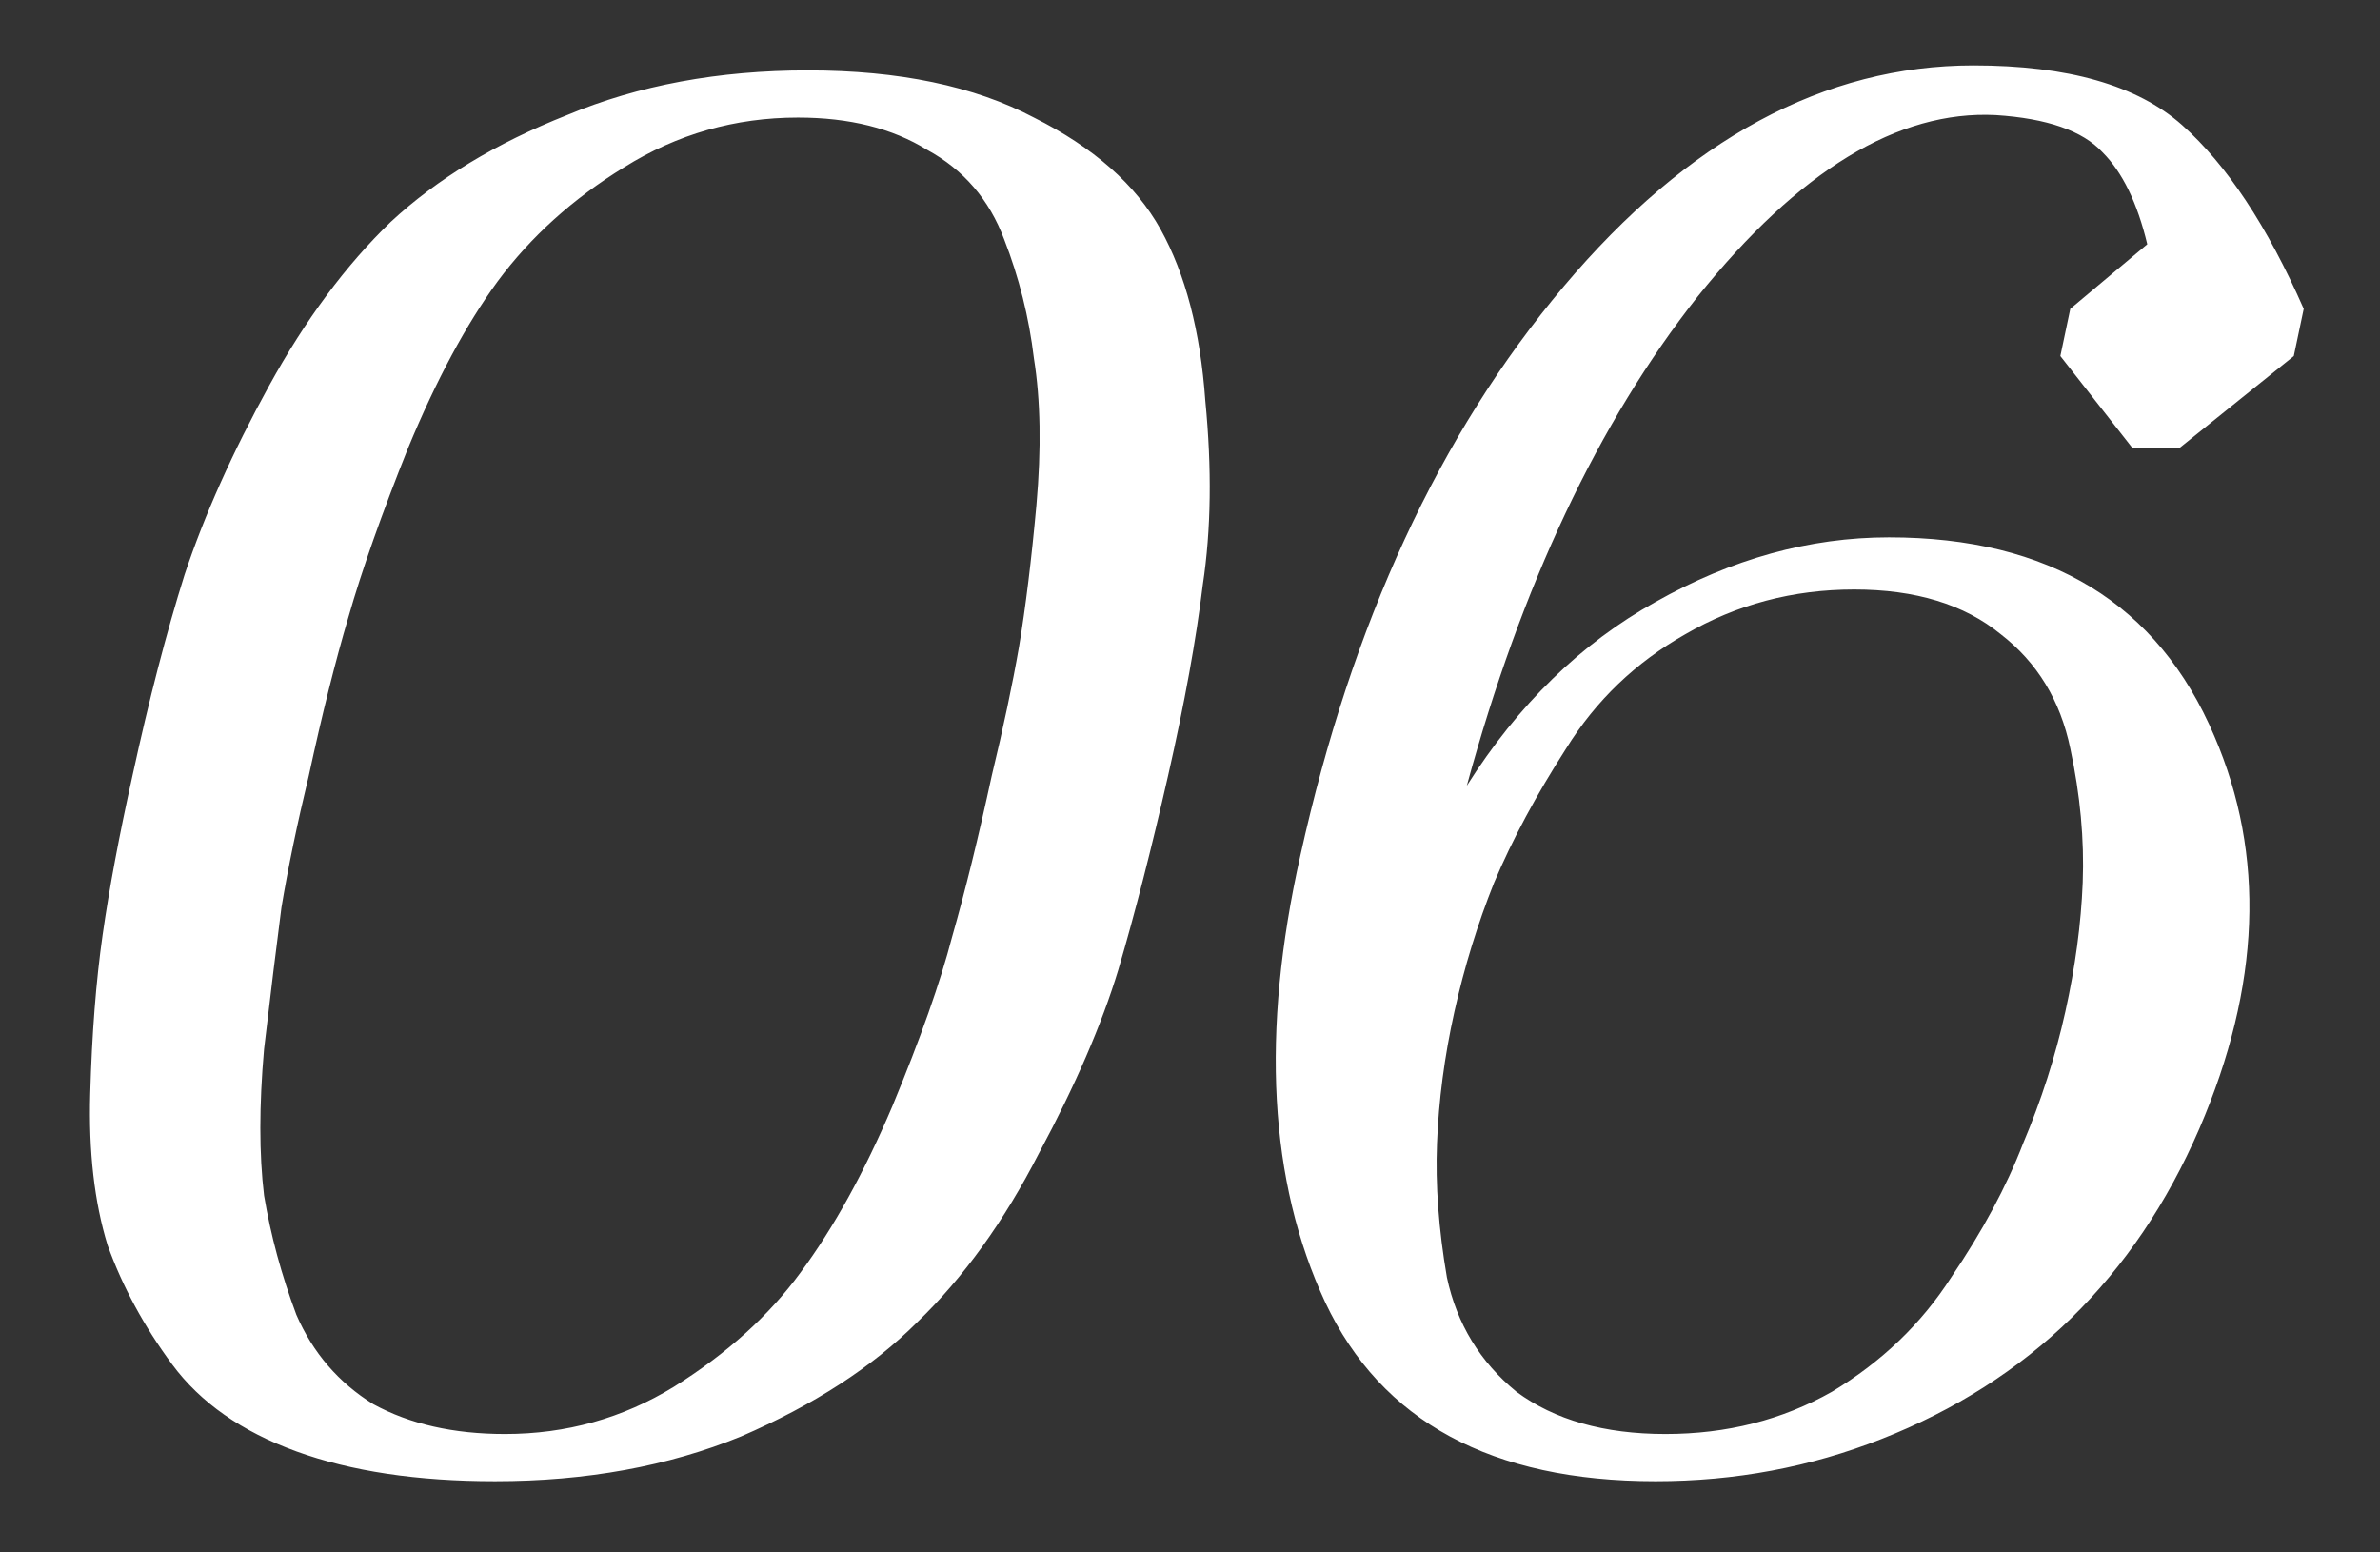 <?xml version="1.0" encoding="UTF-8"?> <svg xmlns="http://www.w3.org/2000/svg" width="23" height="15" viewBox="0 0 23 15" fill="none"><rect x="0" y="0" width="23" height="15" fill="#333333" stroke="none"/><path d="M4.784 14.312C4.032 14.312 3.392 14.216 2.864 14.024C2.336 13.832 1.936 13.552 1.664 13.184C1.392 12.816 1.184 12.432 1.04 12.032C0.912 11.616 0.856 11.128 0.872 10.568C0.888 9.992 0.928 9.48 0.992 9.032C1.056 8.584 1.152 8.072 1.28 7.496C1.44 6.76 1.608 6.112 1.784 5.552C1.976 4.976 2.248 4.368 2.6 3.728C2.952 3.088 3.344 2.56 3.776 2.144C4.224 1.728 4.792 1.384 5.48 1.112C6.168 0.824 6.944 0.68 7.808 0.68C8.688 0.68 9.416 0.832 9.992 1.136C10.568 1.424 10.976 1.784 11.216 2.216C11.456 2.648 11.6 3.2 11.648 3.872C11.712 4.528 11.704 5.12 11.624 5.648C11.56 6.176 11.448 6.792 11.288 7.496C11.128 8.2 10.968 8.824 10.808 9.368C10.648 9.896 10.392 10.488 10.04 11.144C9.704 11.8 9.312 12.344 8.864 12.776C8.432 13.208 7.864 13.576 7.16 13.88C6.456 14.168 5.664 14.312 4.784 14.312ZM2.984 7.496C2.872 7.96 2.784 8.384 2.72 8.768C2.672 9.136 2.616 9.592 2.552 10.136C2.504 10.68 2.504 11.152 2.552 11.552C2.616 11.936 2.72 12.32 2.864 12.704C3.024 13.072 3.272 13.36 3.608 13.568C3.96 13.76 4.384 13.856 4.88 13.856C5.472 13.856 6.016 13.704 6.512 13.4C7.024 13.08 7.432 12.712 7.736 12.296C8.056 11.864 8.352 11.328 8.624 10.688C8.896 10.032 9.088 9.488 9.2 9.056C9.328 8.608 9.456 8.088 9.584 7.496C9.696 7.032 9.784 6.616 9.848 6.248C9.912 5.864 9.968 5.408 10.016 4.88C10.064 4.336 10.056 3.864 9.992 3.464C9.944 3.064 9.848 2.68 9.704 2.312C9.56 1.928 9.312 1.64 8.96 1.448C8.624 1.24 8.208 1.136 7.712 1.136C7.104 1.136 6.544 1.296 6.032 1.616C5.536 1.92 5.128 2.288 4.808 2.72C4.504 3.136 4.216 3.672 3.944 4.328C3.688 4.968 3.496 5.512 3.368 5.96C3.24 6.392 3.112 6.904 2.984 7.496ZM15.999 14.312C14.415 14.312 13.351 13.736 12.807 12.584C12.263 11.416 12.183 9.976 12.567 8.264C13.063 6.024 13.911 4.192 15.111 2.768C16.311 1.344 17.631 0.632 19.071 0.632C19.983 0.632 20.655 0.824 21.087 1.208C21.519 1.592 21.911 2.184 22.263 2.984L22.167 3.44L21.063 4.328H20.607L19.911 3.44L20.007 2.984L20.751 2.36C20.655 1.96 20.511 1.664 20.319 1.472C20.127 1.264 19.783 1.144 19.287 1.112C18.343 1.064 17.383 1.648 16.407 2.864C15.447 4.08 14.703 5.656 14.175 7.592C14.671 6.808 15.279 6.216 15.999 5.816C16.735 5.4 17.487 5.192 18.255 5.192C19.807 5.192 20.855 5.832 21.399 7.112C21.895 8.264 21.847 9.528 21.255 10.904C20.631 12.344 19.607 13.344 18.183 13.904C17.495 14.176 16.767 14.312 15.999 14.312ZM14.439 8.528C14.279 8.928 14.151 9.344 14.055 9.776C13.959 10.208 13.903 10.632 13.887 11.048C13.871 11.448 13.903 11.88 13.983 12.344C14.079 12.792 14.303 13.16 14.655 13.448C15.023 13.72 15.503 13.856 16.095 13.856C16.687 13.856 17.223 13.72 17.703 13.448C18.183 13.16 18.567 12.792 18.855 12.344C19.159 11.896 19.391 11.464 19.551 11.048C19.727 10.632 19.863 10.208 19.959 9.776C20.055 9.344 20.111 8.928 20.127 8.528C20.143 8.112 20.103 7.68 20.007 7.232C19.911 6.768 19.687 6.4 19.335 6.128C18.983 5.84 18.511 5.696 17.919 5.696C17.327 5.696 16.783 5.84 16.287 6.128C15.807 6.4 15.423 6.768 15.135 7.232C14.847 7.68 14.615 8.112 14.439 8.528Z" fill="white"></path></svg> 